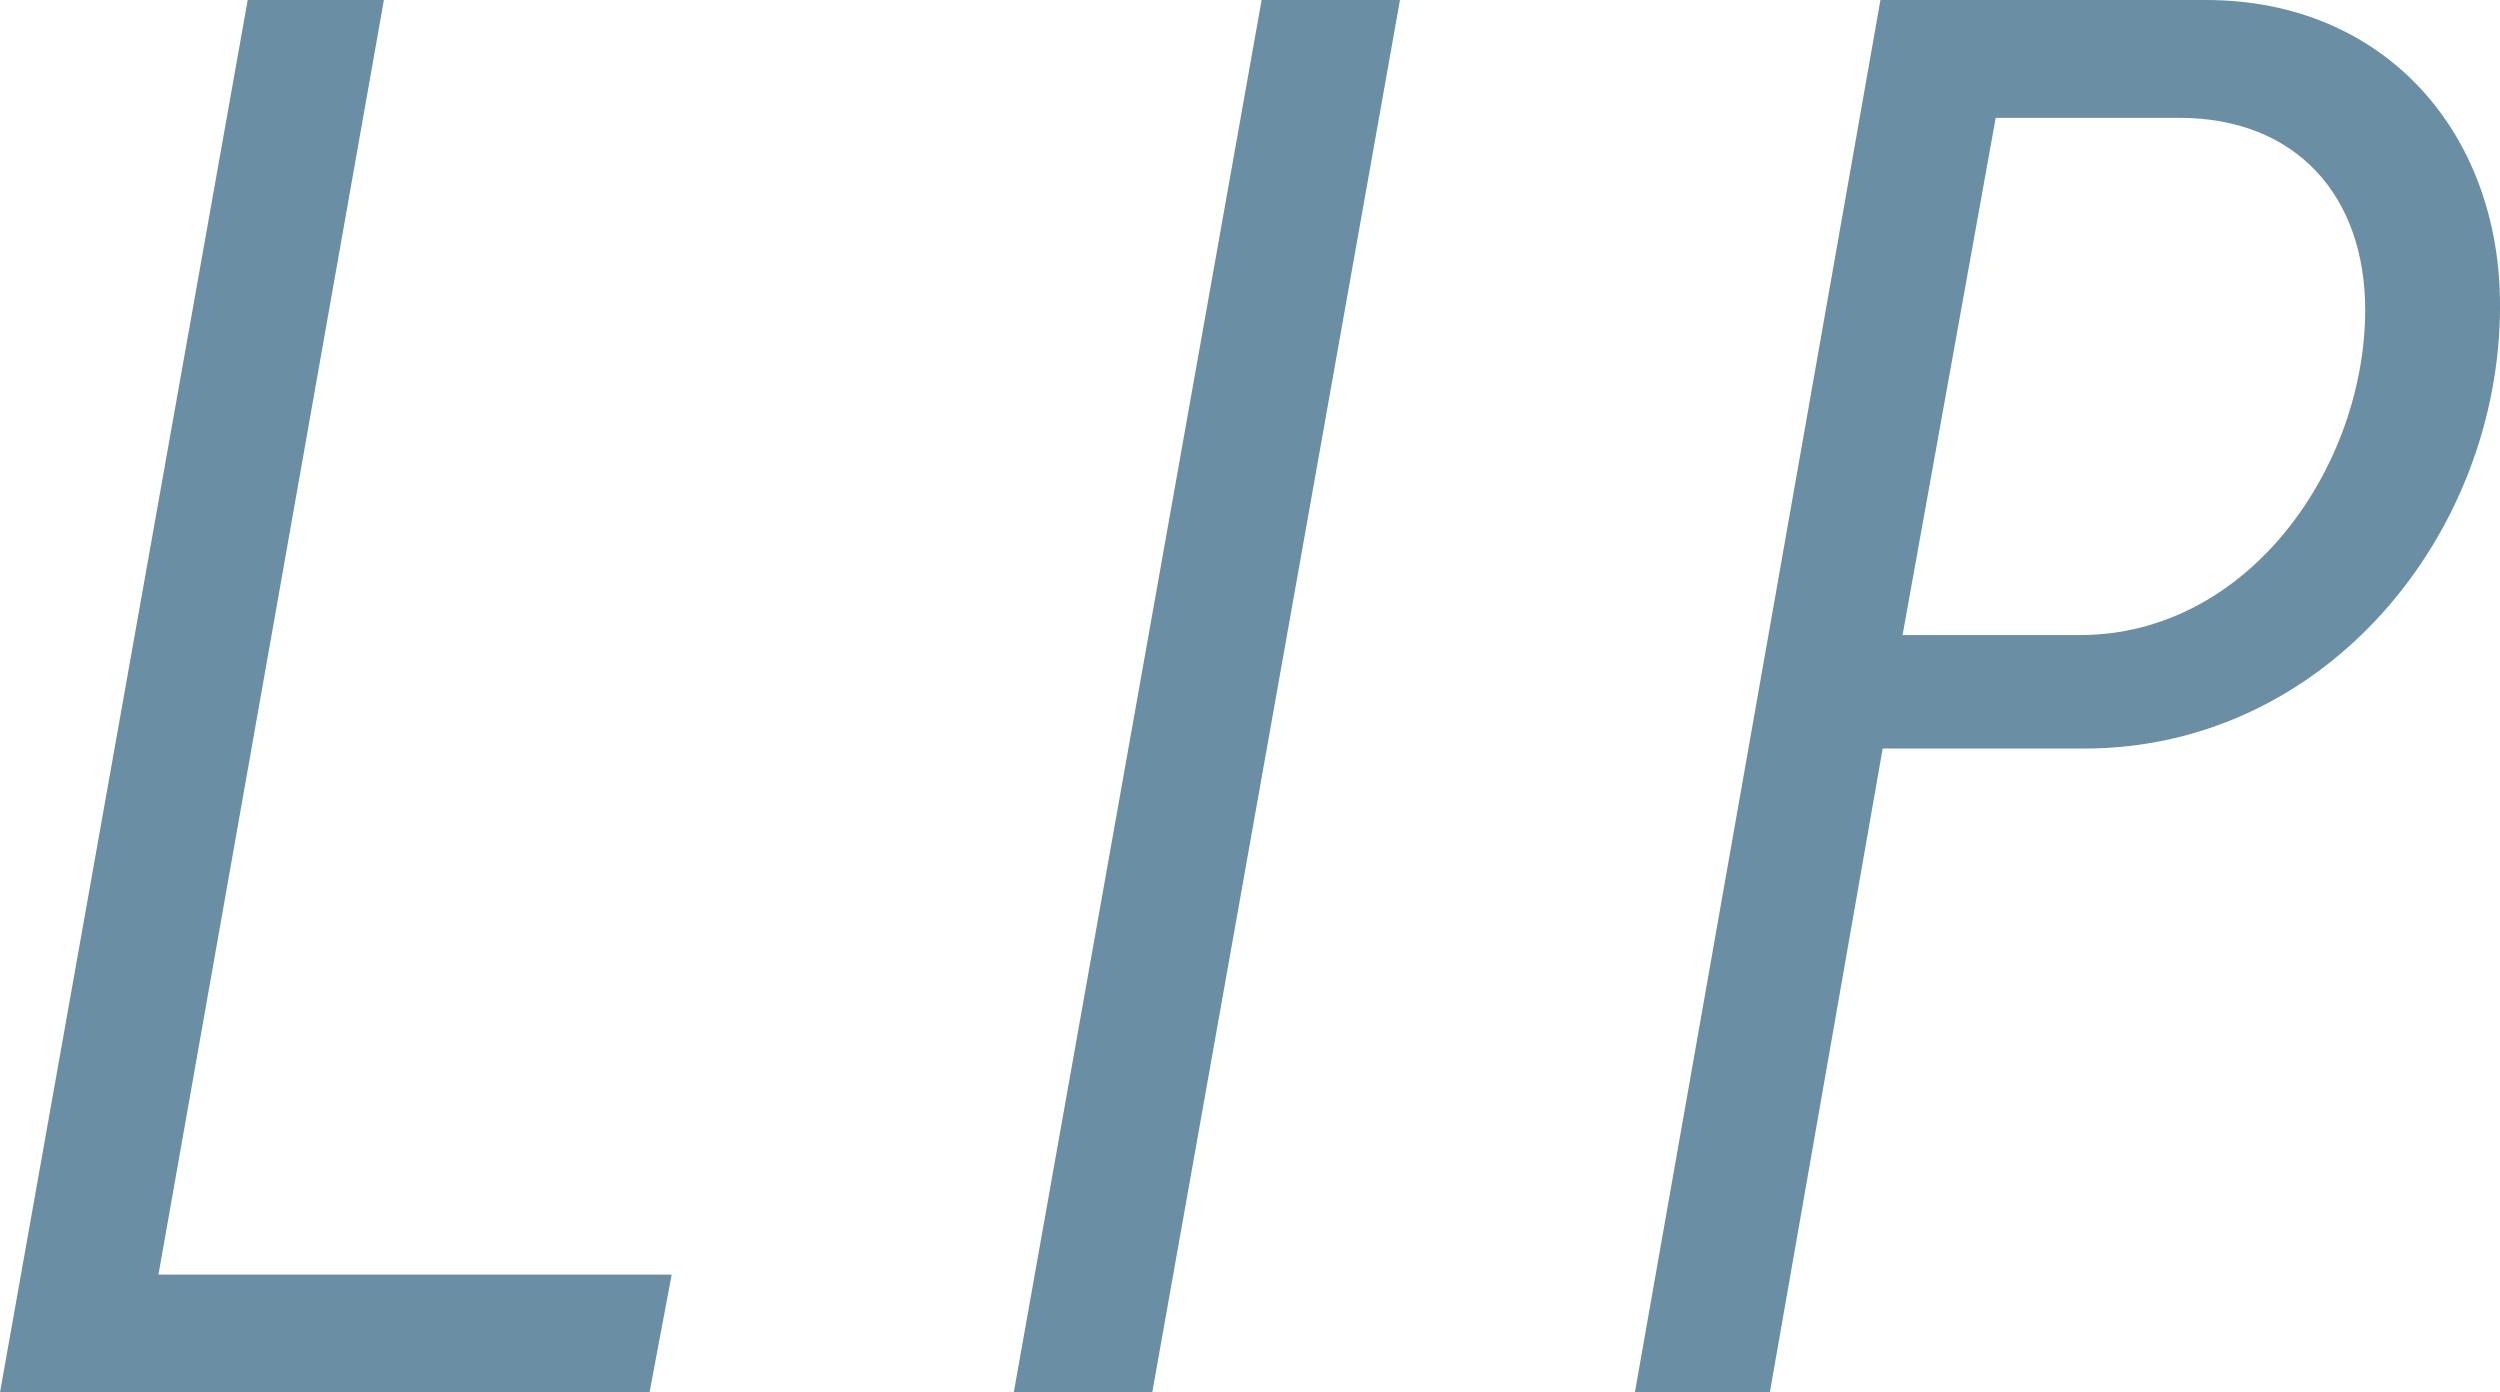 <svg xmlns="http://www.w3.org/2000/svg" width="79" height="43.998" viewBox="0 0 79 43.998"><g transform="translate(0 0)"><path d="M7.827,0,0,44H20.525l.7-3.724H5.007L12.131,0Z" transform="translate(0 0.001)" fill="#6a8ea3"/><path d="M22.977,0,15.145,44h4.376L27.349,0Z" transform="translate(16.89 0.001)" fill="#6a8ea3"/><path d="M38.58,23.654H32.216L28.651,44H24.386l7.76-44H42.425c5.663,0,9.3,4.2,9.3,9.654,0,7.242-5.523,14-13.143,14m3.006-19.93h-5.8L32.845,20.068h5.6c5.383,0,9.019-5.379,9.019-10.276,0-3.586-2.167-6.068-5.873-6.068" transform="translate(27.276 0)" fill="#6a8ea3"/></g></svg>